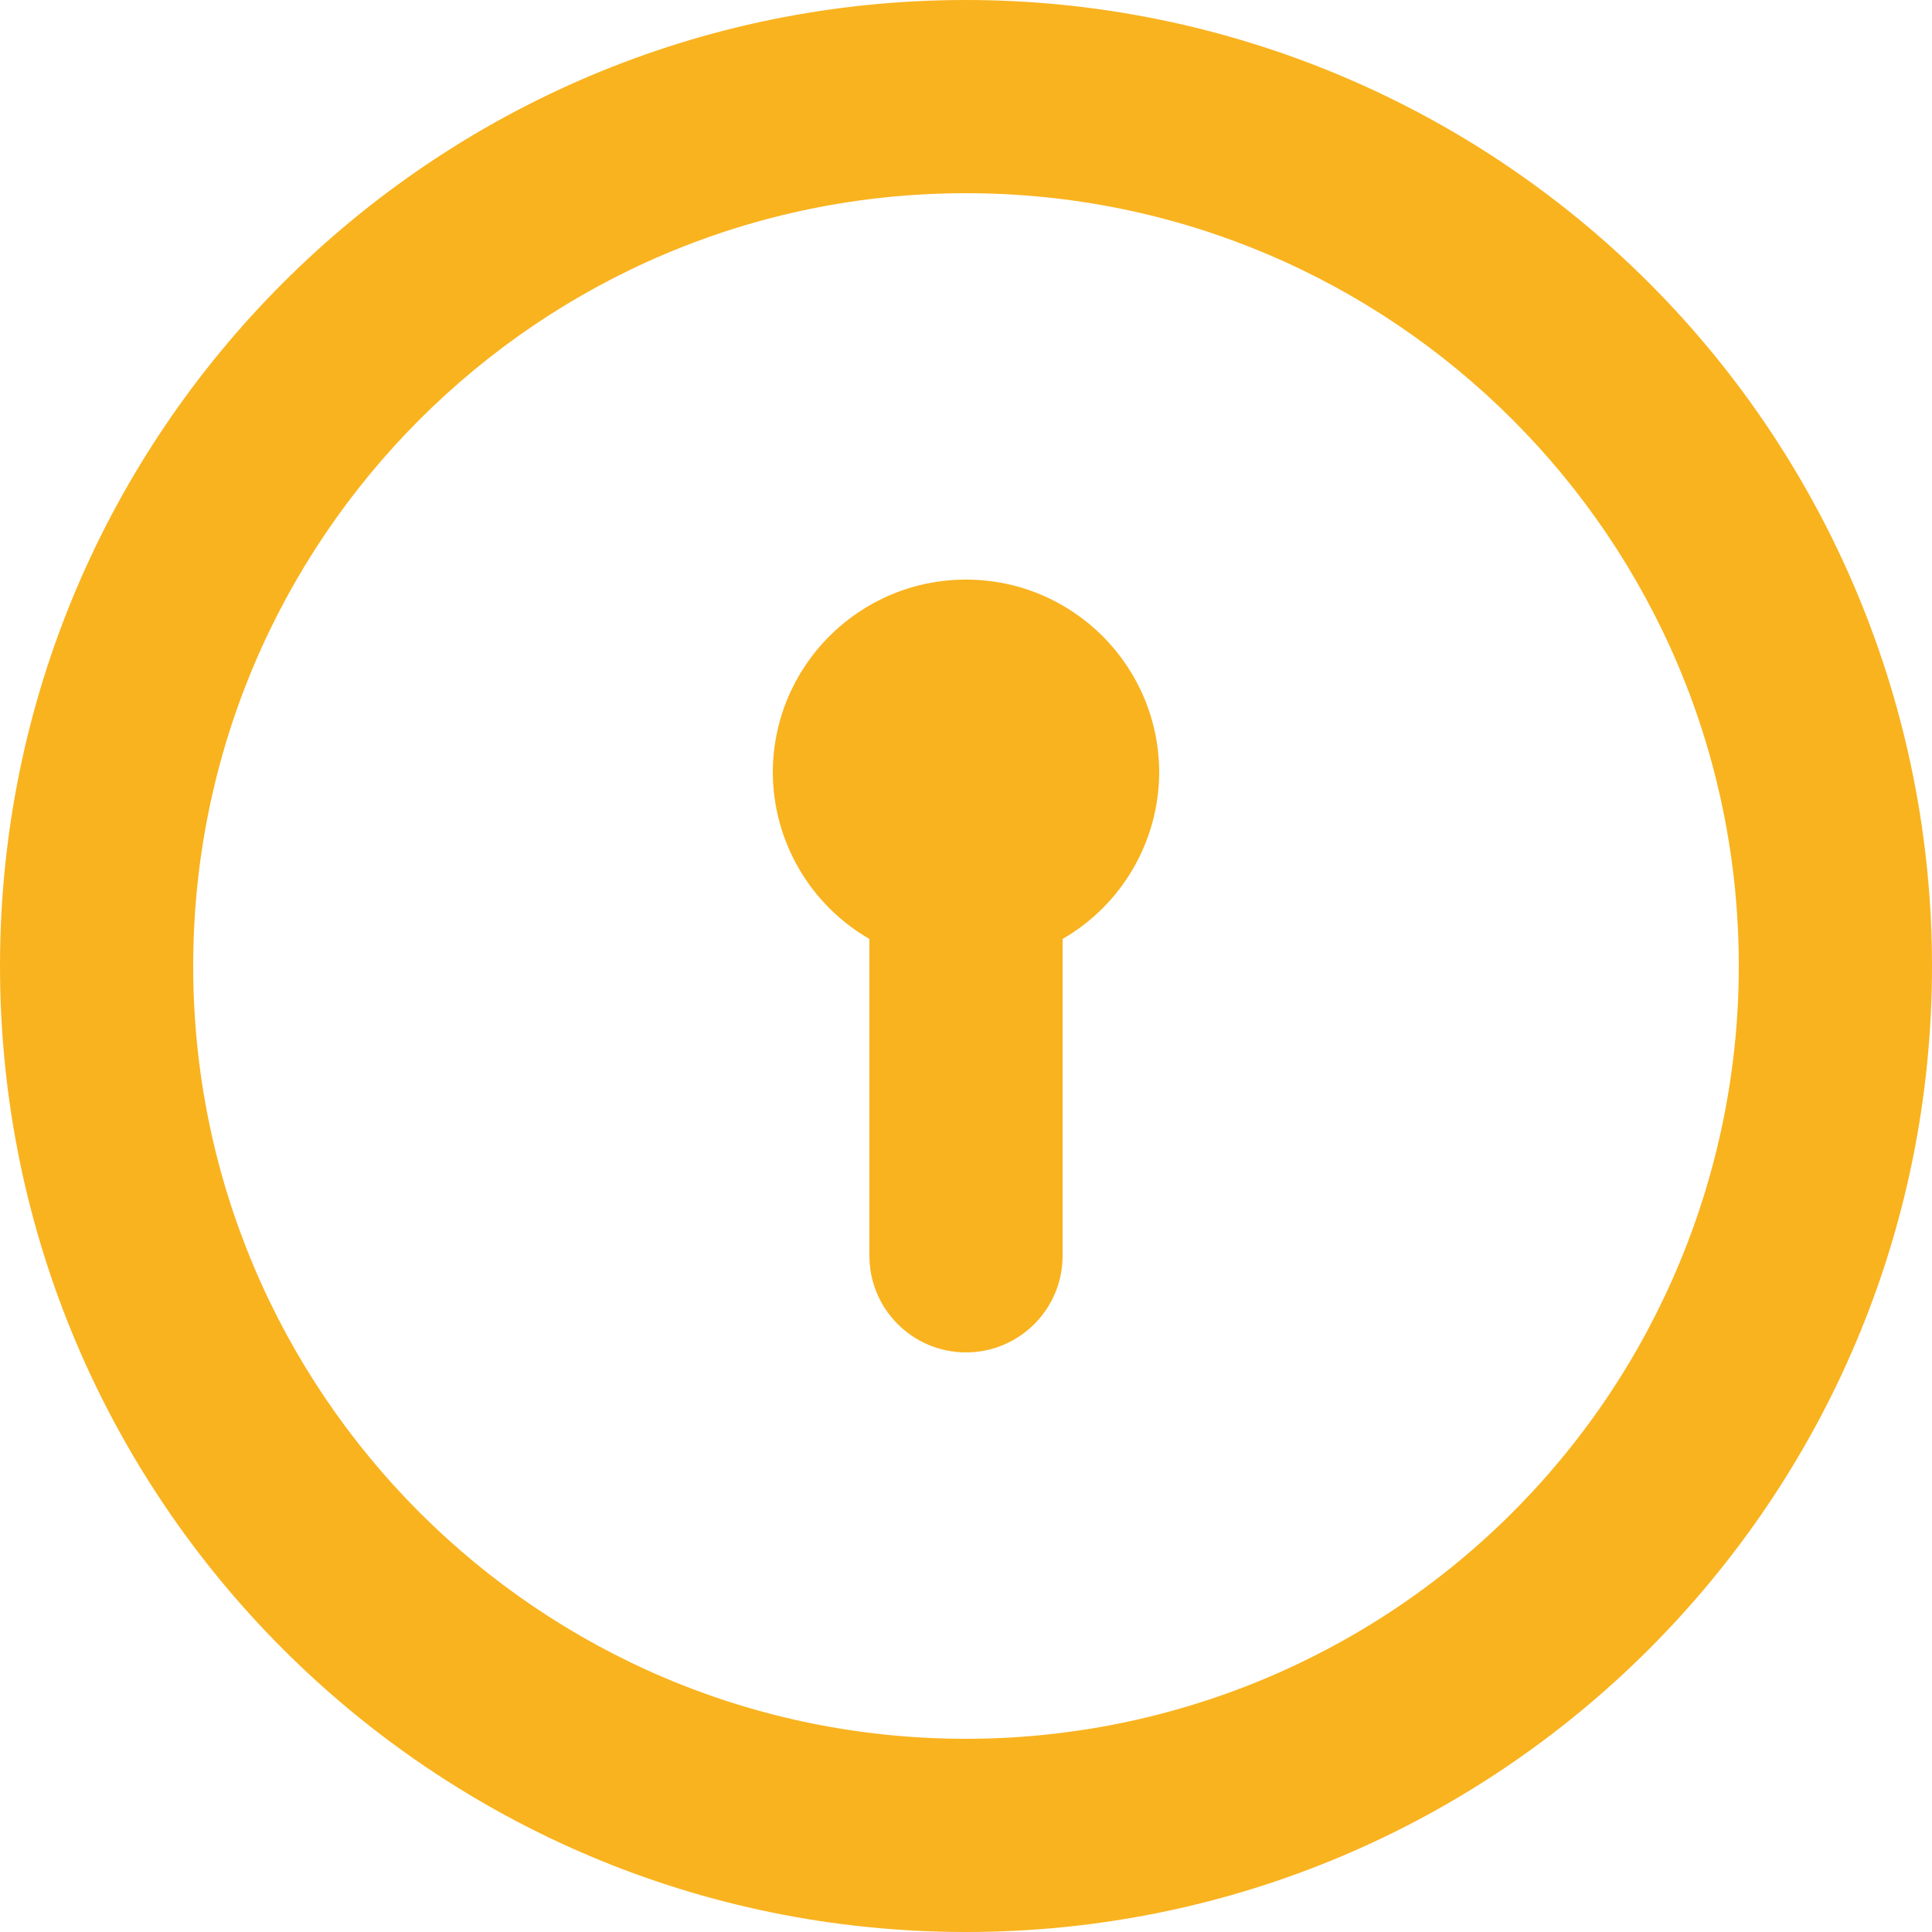 <?xml version="1.0" encoding="UTF-8"?>
<svg width="20px" height="20px" viewBox="0 0 20 20" version="1.1" xmlns="http://www.w3.org/2000/svg" xmlns:xlink="http://www.w3.org/1999/xlink">
    <title>keyhole-circle</title>
    <g id="Symbols" stroke="none" stroke-width="1" fill="none" fill-rule="evenodd">
        <g id="Navegacion/Mobile" transform="translate(-243, -17)" fill="#F9B31F" fill-rule="nonzero">
            <g id="keyhole-circle" transform="translate(243, 17)">
                <path d="M10,6 C8.895,6 8,6.895 8,8 C8.004,8.71 8.385,9.365 9,9.72 L9,13 C9,13.552 9.448,14 10,14 C10.552,14 11,13.552 11,13 L11,9.72 C11.615,9.365 11.996,8.71 12,8 C12,6.895 11.105,6 10,6 Z M10,-4.4408921e-16 C4.477,-4.4408921e-16 1.77635684e-15,4.477 1.77635684e-15,10 C1.77635684e-15,15.523 4.477,20 10,20 C15.523,20 20,15.523 20,10 C20,7.348 18.946,4.804 17.071,2.929 C15.196,1.054 12.652,-4.4408921e-16 10,-4.4408921e-16 Z M10,18 C5.582,18 2,14.418 2,10 C2,5.582 5.582,2 10,2 C14.418,2 18,5.582 18,10 C18,12.122 17.157,14.157 15.657,15.657 C14.157,17.157 12.122,18 10,18 Z" id="Shape"></path>
            </g>
        </g>
    </g>
</svg>